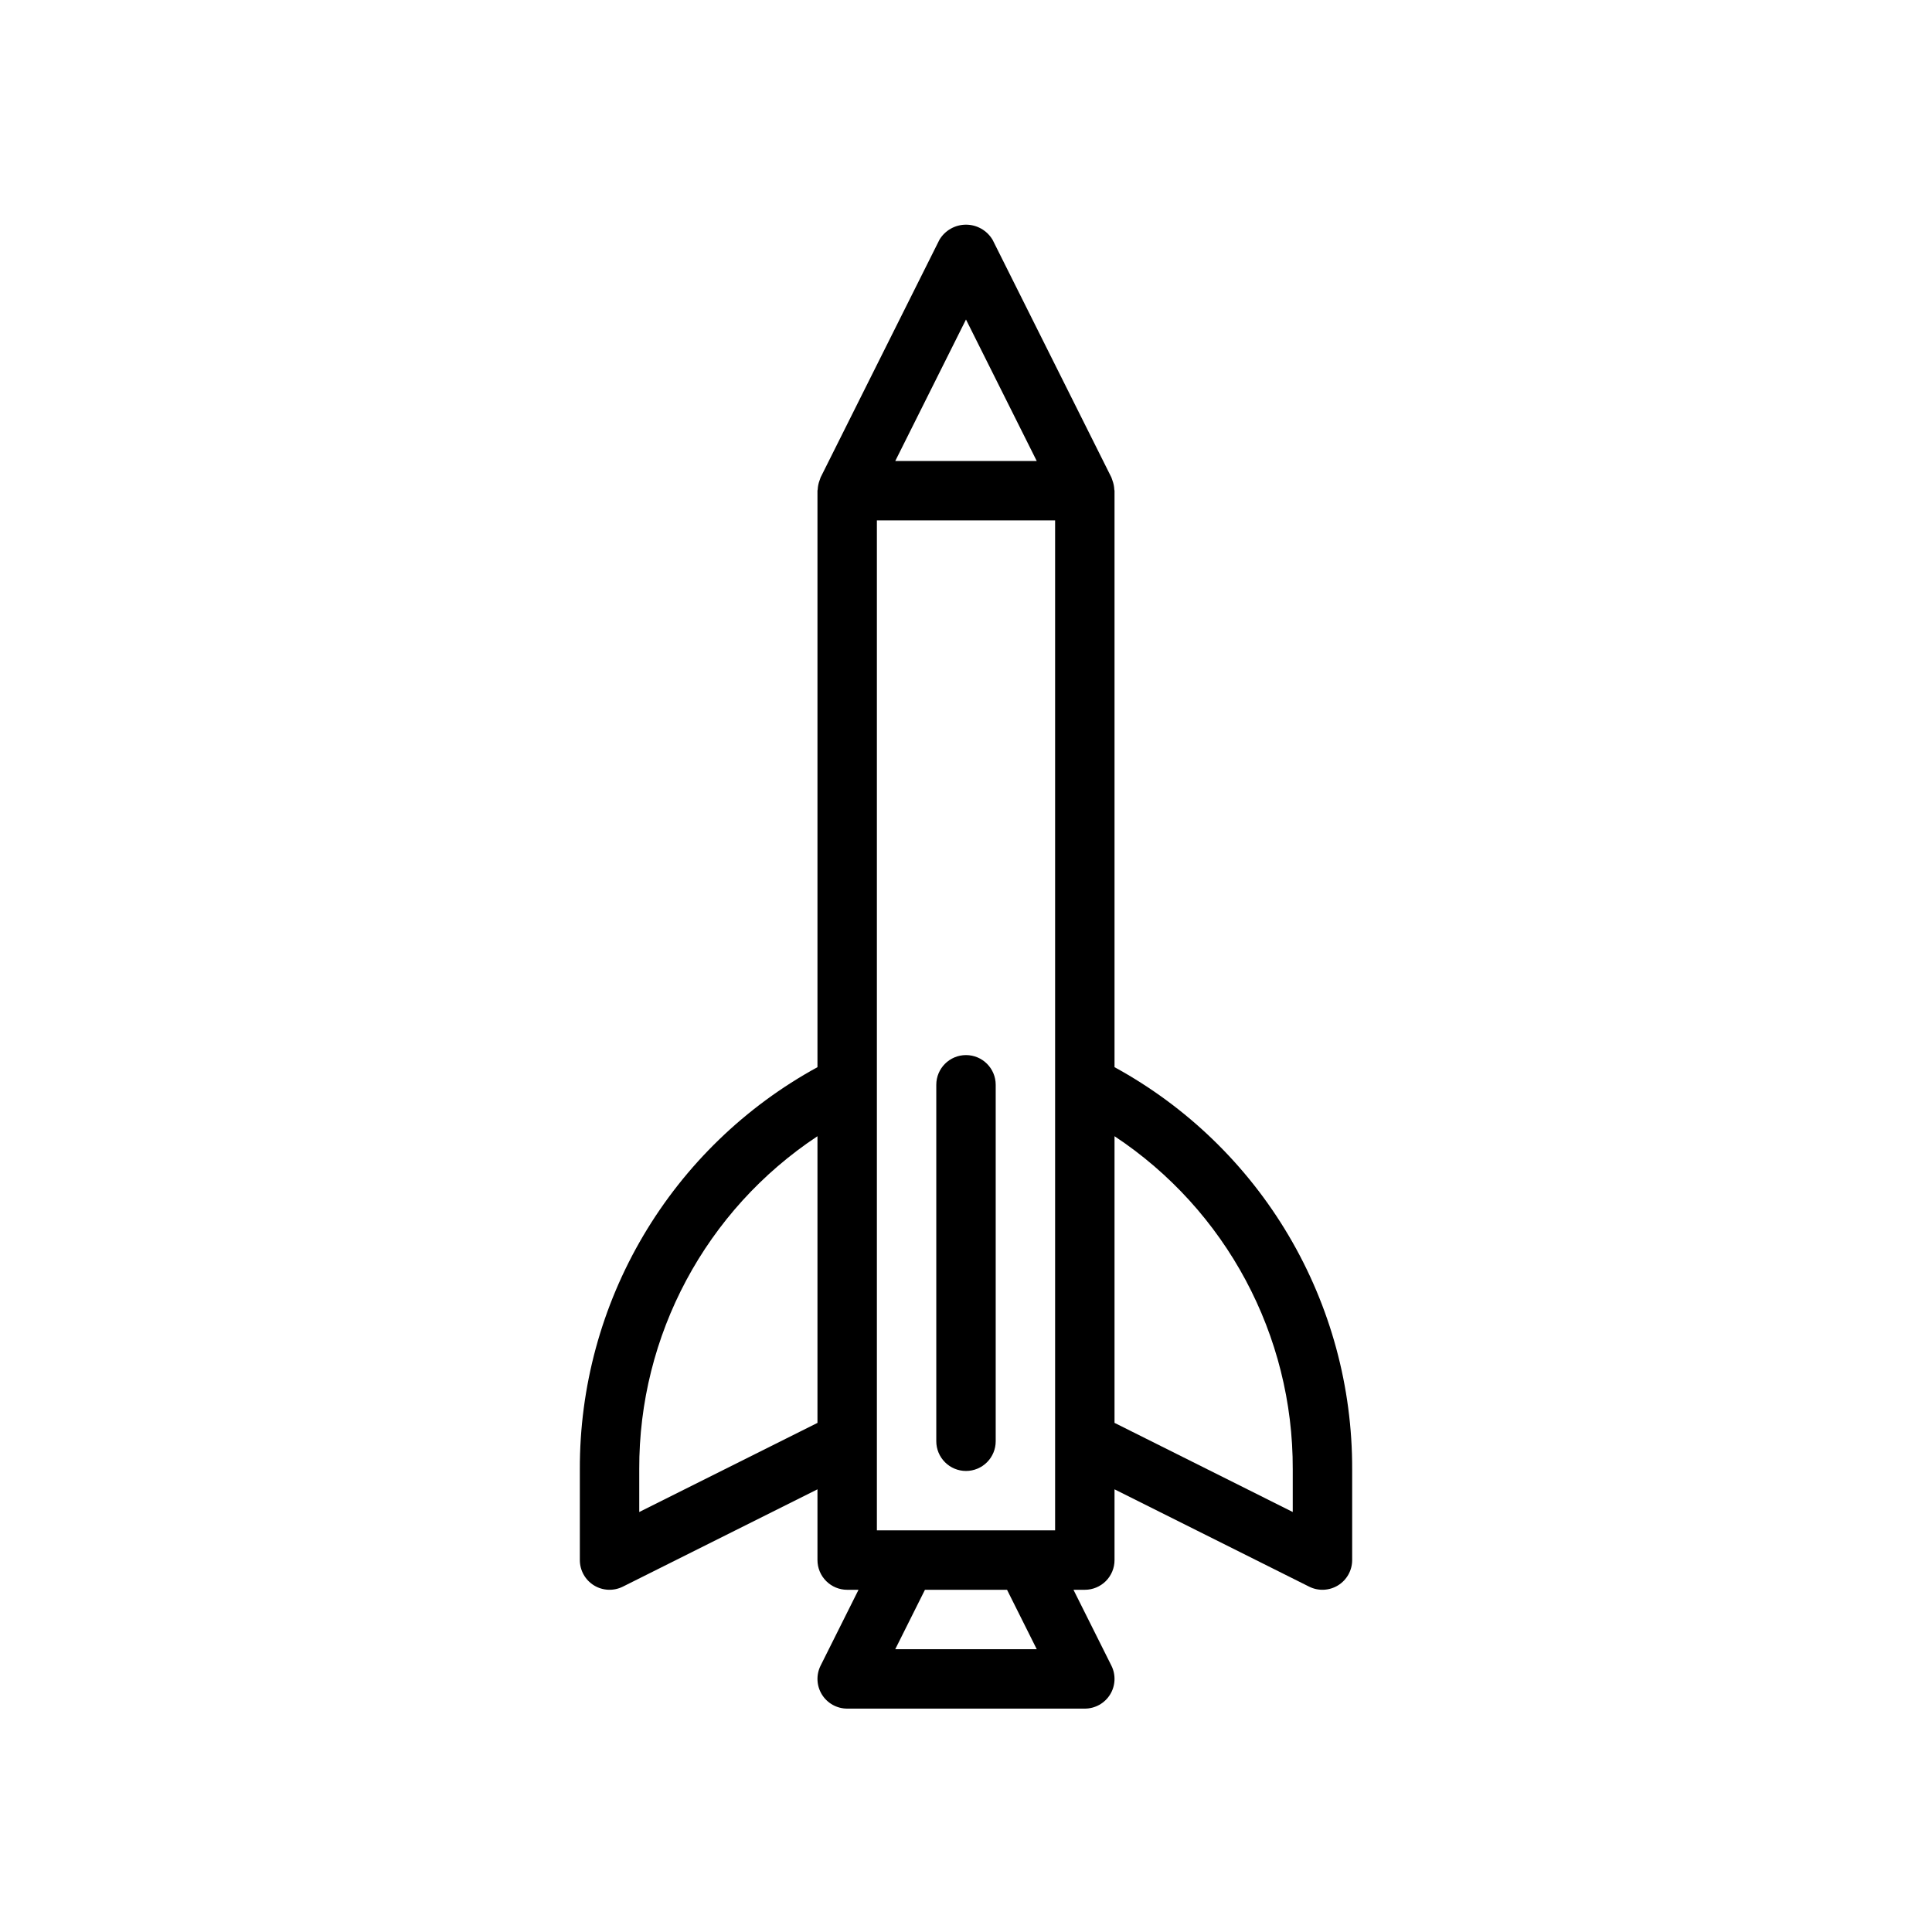<?xml version="1.0" encoding="UTF-8"?>
<!-- Uploaded to: ICON Repo, www.svgrepo.com, Generator: ICON Repo Mixer Tools -->
<svg fill="#000000" width="800px" height="800px" version="1.1" viewBox="144 144 512 512" xmlns="http://www.w3.org/2000/svg">
 <g>
  <path d="m439.36 426.81v-152.77c0-0.102-0.055-0.188-0.059-0.285v-0.004c-0.031-0.828-0.199-1.645-0.488-2.418-0.062-0.172-0.105-0.352-0.18-0.52-0.043-0.098-0.055-0.199-0.102-0.293l-31.488-62.977h-0.004c-1.477-2.484-4.152-4.004-7.039-4.004-2.891 0-5.566 1.52-7.043 4.004l-31.488 62.977c-0.047 0.094-0.059 0.199-0.102 0.297-0.074 0.168-0.117 0.348-0.18 0.52l-0.004-0.004c-0.285 0.77-0.449 1.578-0.484 2.398-0.004 0.109-0.062 0.199-0.062 0.309v152.77c-19.113 10.453-35.055 25.871-46.141 44.625-11.082 18.758-16.898 40.16-16.832 61.945v24.055c0 2.731 1.41 5.262 3.731 6.699 2.324 1.434 5.219 1.562 7.66 0.344l51.582-25.793v18.75c0 2.09 0.832 4.09 2.309 5.566 1.477 1.477 3.477 2.309 5.566 2.309h3.004l-10.047 20.094c-1.219 2.441-1.09 5.34 0.344 7.66 1.438 2.32 3.969 3.734 6.699 3.734h62.977c2.727 0 5.262-1.414 6.695-3.734 1.434-2.32 1.566-5.219 0.344-7.66l-10.047-20.094h3.008c2.086 0 4.09-0.832 5.566-2.305 1.477-1.477 2.305-3.481 2.305-5.57v-18.75l51.582 25.793c2.441 1.219 5.34 1.086 7.66-0.348 2.32-1.434 3.731-3.965 3.734-6.695v-24.055c0.066-21.785-5.75-43.188-16.836-61.945-11.082-18.758-27.023-34.176-46.141-44.625zm-78.723 94.273-47.23 23.617v-11.32c-0.129-35.496 17.625-68.676 47.23-88.266zm39.359-292.41 18.754 37.504h-37.5zm-18.746 352.38 7.871-15.742h21.754l7.871 15.742zm42.363-149.57v118.08h-47.23v-267.65h47.23zm62.977 113.21-47.23-23.617v-75.969c29.605 19.59 47.359 52.766 47.23 88.266z"/>
  <path d="m400 533.82c2.086 0 4.09-0.832 5.566-2.309 1.477-1.477 2.305-3.477 2.305-5.566v-94.461c0-4.348-3.523-7.875-7.871-7.875s-7.875 3.527-7.875 7.875v94.461c0 2.09 0.832 4.09 2.309 5.566 1.477 1.477 3.477 2.309 5.566 2.309z"/>
 </g>
</svg>